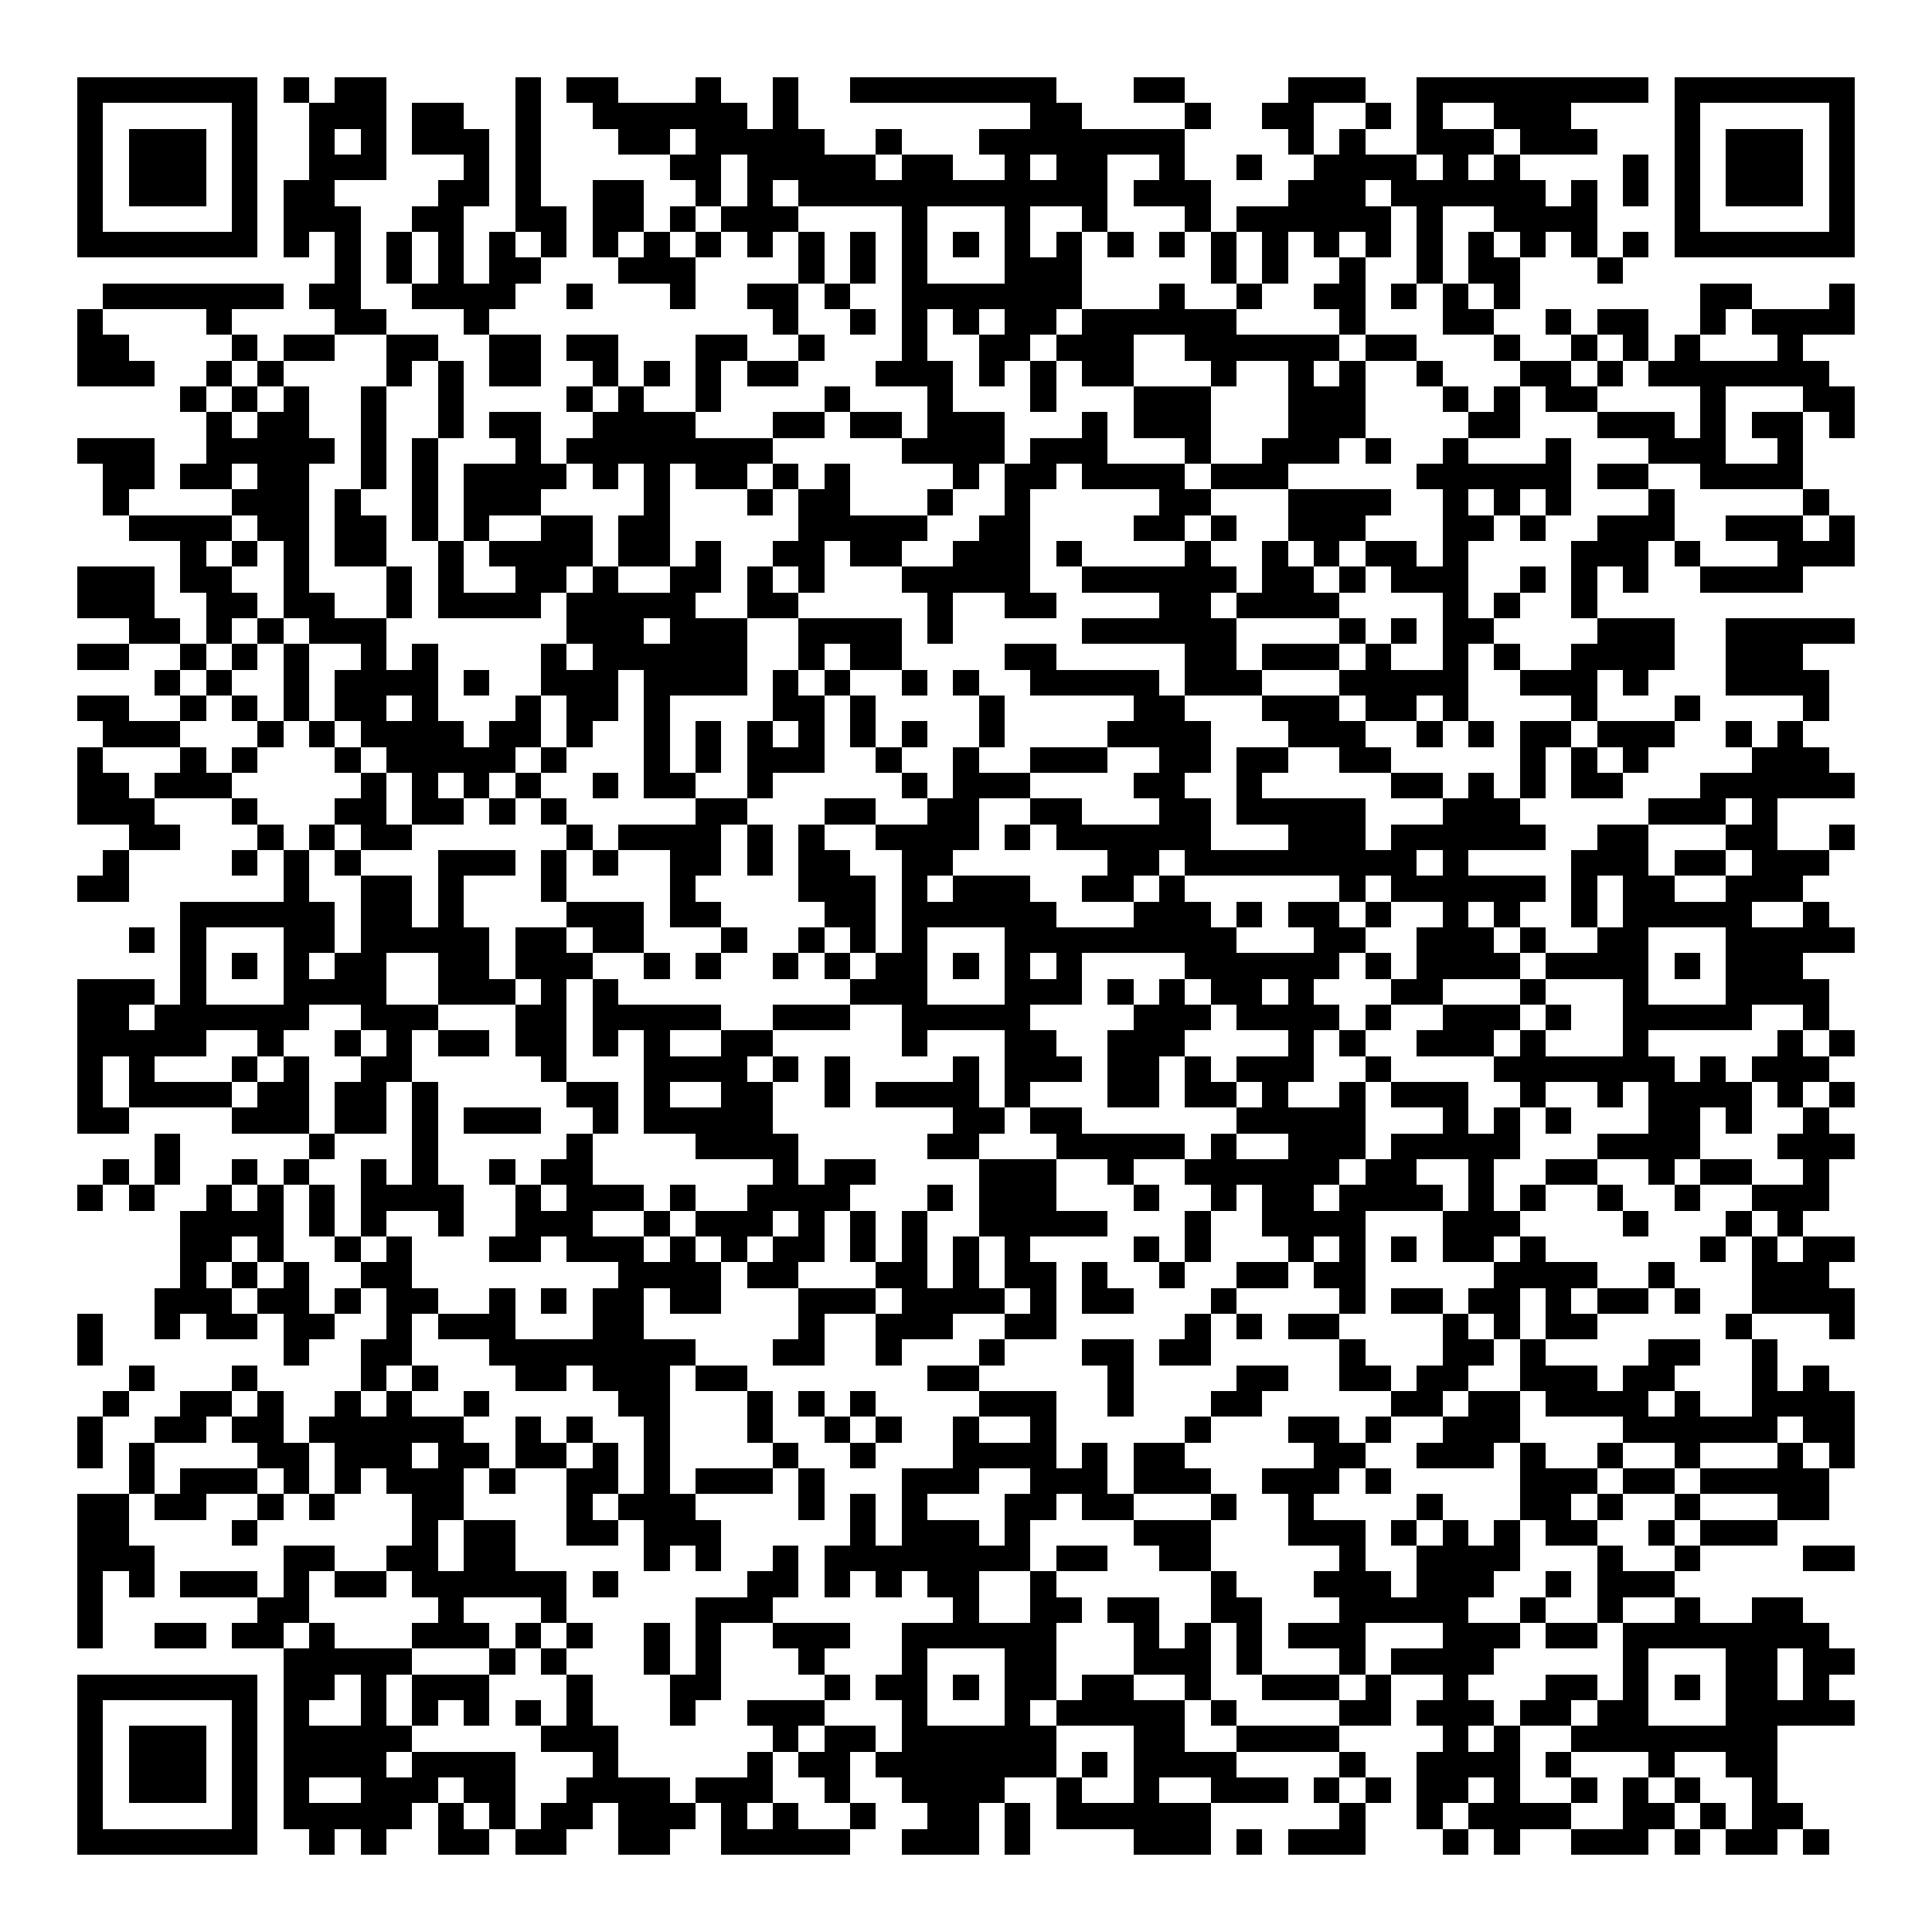<svg xmlns="http://www.w3.org/2000/svg" width="176" height="176" viewBox="0 0 75 75" shape-rendering="crispEdges"><path fill="#ffffff" d="M0 0h75v75H0z"/><path stroke="#000000" d="M3 3.5h7m1 0h1m1 0h2m5 0h1m1 0h2m3 0h1m2 0h1m2 0h8m3 0h2m4 0h3m2 0h9m1 0h7M3 4.5h1m5 0h1m2 0h3m1 0h2m2 0h1m2 0h6m1 0h1m9 0h2m4 0h1m2 0h2m2 0h1m1 0h1m2 0h3m4 0h1m5 0h1M3 5.5h1m1 0h3m1 0h1m2 0h1m1 0h1m1 0h3m1 0h1m3 0h2m1 0h5m2 0h1m3 0h8m4 0h1m1 0h1m2 0h3m1 0h3m3 0h1m1 0h3m1 0h1M3 6.5h1m1 0h3m1 0h1m2 0h3m3 0h1m1 0h1m5 0h2m1 0h5m1 0h2m2 0h1m1 0h2m2 0h1m2 0h1m2 0h4m1 0h1m1 0h1m4 0h1m1 0h1m1 0h3m1 0h1M3 7.5h1m1 0h3m1 0h1m1 0h2m4 0h2m1 0h1m2 0h2m2 0h1m1 0h1m1 0h12m1 0h3m3 0h3m1 0h6m1 0h1m1 0h1m1 0h1m1 0h3m1 0h1M3 8.5h1m5 0h1m1 0h3m2 0h2m2 0h2m1 0h2m1 0h1m1 0h3m4 0h1m3 0h1m2 0h1m3 0h1m1 0h6m1 0h1m2 0h4m3 0h1m5 0h1M3 9.5h7m1 0h1m1 0h1m1 0h1m1 0h1m1 0h1m1 0h1m1 0h1m1 0h1m1 0h1m1 0h1m1 0h1m1 0h1m1 0h1m1 0h1m1 0h1m1 0h1m1 0h1m1 0h1m1 0h1m1 0h1m1 0h1m1 0h1m1 0h1m1 0h1m1 0h1m1 0h1m1 0h1m1 0h7M13 10.5h1m1 0h1m1 0h1m1 0h2m3 0h3m4 0h1m1 0h1m1 0h1m3 0h3m5 0h1m1 0h1m2 0h1m2 0h1m1 0h2m3 0h1M4 11.5h7m1 0h2m2 0h4m2 0h1m3 0h1m2 0h2m1 0h1m2 0h7m3 0h1m2 0h1m2 0h2m1 0h1m1 0h1m1 0h1m7 0h2m3 0h1M3 12.5h1m4 0h1m4 0h2m3 0h1m11 0h1m2 0h1m1 0h1m1 0h1m1 0h2m1 0h6m4 0h1m3 0h2m2 0h1m1 0h2m2 0h1m1 0h4M3 13.5h2m4 0h1m1 0h2m2 0h2m2 0h2m1 0h2m3 0h2m2 0h1m3 0h1m2 0h2m1 0h3m2 0h6m1 0h2m3 0h1m2 0h1m1 0h1m1 0h1m3 0h1M3 14.5h3m2 0h1m1 0h1m4 0h1m1 0h1m1 0h2m2 0h1m1 0h1m1 0h1m1 0h2m3 0h3m1 0h1m1 0h1m1 0h2m3 0h1m2 0h1m1 0h1m2 0h1m3 0h2m1 0h1m1 0h7M7 15.5h1m1 0h1m1 0h1m2 0h1m2 0h1m4 0h1m1 0h1m2 0h1m4 0h1m3 0h1m3 0h1m3 0h3m3 0h3m3 0h1m1 0h1m1 0h2m4 0h1m3 0h2M8 16.5h1m1 0h2m2 0h1m2 0h1m1 0h2m2 0h4m3 0h2m1 0h2m1 0h3m3 0h1m1 0h3m3 0h3m4 0h2m3 0h3m1 0h1m1 0h2m1 0h1M3 17.5h3m2 0h5m1 0h1m1 0h1m3 0h1m1 0h8m5 0h4m1 0h3m3 0h1m2 0h3m1 0h1m2 0h1m3 0h1m3 0h3m2 0h1M4 18.5h2m1 0h2m1 0h2m2 0h1m1 0h1m1 0h4m1 0h1m1 0h1m1 0h2m1 0h1m1 0h1m4 0h1m1 0h2m1 0h4m1 0h3m5 0h6m1 0h2m2 0h4M4 19.5h1m4 0h3m1 0h1m2 0h1m1 0h3m4 0h1m3 0h1m1 0h2m3 0h1m2 0h1m5 0h2m3 0h4m2 0h1m1 0h1m1 0h1m3 0h1m5 0h1M5 20.5h4m1 0h2m1 0h2m1 0h1m1 0h1m2 0h2m1 0h2m5 0h5m2 0h2m4 0h2m1 0h1m2 0h3m3 0h2m1 0h1m2 0h3m2 0h3m1 0h1M7 21.5h1m1 0h1m1 0h1m1 0h2m2 0h1m1 0h4m1 0h2m1 0h1m2 0h2m1 0h2m2 0h3m1 0h1m4 0h1m2 0h1m1 0h1m1 0h2m1 0h1m4 0h3m1 0h1m3 0h3M3 22.5h3m1 0h2m2 0h1m3 0h1m1 0h1m2 0h2m1 0h1m2 0h2m1 0h1m1 0h1m3 0h5m2 0h6m1 0h2m1 0h1m1 0h3m2 0h1m1 0h1m1 0h1m2 0h4M3 23.5h3m2 0h2m1 0h2m2 0h1m1 0h4m1 0h5m2 0h2m5 0h1m2 0h2m4 0h2m1 0h4m4 0h1m1 0h1m2 0h1M5 24.5h2m1 0h1m1 0h1m1 0h3m7 0h3m1 0h3m2 0h4m1 0h1m5 0h6m4 0h1m1 0h1m1 0h2m4 0h3m2 0h5M3 25.5h2m2 0h1m1 0h1m1 0h1m2 0h1m1 0h1m4 0h1m1 0h6m2 0h1m1 0h2m4 0h2m5 0h2m1 0h3m1 0h1m2 0h1m1 0h1m2 0h4m2 0h3M6 26.5h1m1 0h1m2 0h1m1 0h4m1 0h1m2 0h3m1 0h4m1 0h1m1 0h1m2 0h1m1 0h1m2 0h5m1 0h3m3 0h5m2 0h3m1 0h1m3 0h4M3 27.5h2m2 0h1m1 0h1m1 0h1m1 0h2m1 0h1m3 0h1m1 0h2m1 0h1m4 0h2m1 0h1m4 0h1m5 0h2m3 0h3m1 0h2m1 0h1m4 0h1m3 0h1m4 0h1M4 28.5h3m3 0h1m1 0h1m1 0h4m1 0h2m1 0h1m2 0h1m1 0h1m1 0h1m1 0h1m1 0h1m1 0h1m2 0h1m4 0h4m3 0h3m2 0h1m1 0h1m1 0h2m1 0h3m2 0h1m1 0h1M3 29.5h1m3 0h1m1 0h1m3 0h1m1 0h5m1 0h1m3 0h1m1 0h1m1 0h3m2 0h1m2 0h1m2 0h3m2 0h2m1 0h2m2 0h2m5 0h1m1 0h1m1 0h1m4 0h3M3 30.5h2m1 0h3m5 0h1m1 0h1m1 0h1m1 0h1m2 0h1m1 0h2m2 0h1m5 0h1m1 0h3m4 0h2m2 0h1m5 0h2m1 0h1m1 0h1m1 0h2m3 0h6M3 31.5h3m3 0h1m3 0h2m1 0h2m1 0h1m1 0h1m5 0h2m3 0h2m2 0h2m2 0h2m3 0h2m1 0h5m3 0h3m5 0h3m1 0h1M5 32.5h2m3 0h1m1 0h1m1 0h2m6 0h1m1 0h4m1 0h1m1 0h1m2 0h4m1 0h1m1 0h6m3 0h3m1 0h6m2 0h2m3 0h2m2 0h1M4 33.5h1m4 0h1m1 0h1m1 0h1m3 0h3m1 0h1m1 0h1m2 0h2m1 0h1m1 0h2m2 0h2m6 0h2m1 0h9m1 0h1m4 0h3m1 0h2m1 0h3M3 34.5h2m6 0h1m2 0h2m1 0h1m3 0h1m4 0h1m4 0h3m1 0h1m1 0h3m2 0h2m1 0h1m6 0h1m1 0h6m1 0h1m1 0h2m2 0h3M7 35.5h6m1 0h2m1 0h1m4 0h3m1 0h2m4 0h2m1 0h6m3 0h3m1 0h1m1 0h2m1 0h1m2 0h1m1 0h1m2 0h1m1 0h5m2 0h1M5 36.5h1m1 0h1m3 0h2m1 0h5m1 0h2m1 0h2m3 0h1m2 0h1m1 0h1m1 0h1m3 0h9m3 0h2m2 0h3m1 0h1m2 0h2m3 0h5M7 37.5h1m1 0h1m1 0h1m1 0h2m2 0h2m1 0h3m2 0h1m1 0h1m2 0h1m1 0h1m1 0h2m1 0h1m1 0h1m1 0h1m4 0h6m1 0h1m1 0h4m1 0h4m1 0h1m1 0h3M3 38.5h3m1 0h1m3 0h4m2 0h3m1 0h1m1 0h1m9 0h3m3 0h3m1 0h1m1 0h1m1 0h2m1 0h1m3 0h2m3 0h1m3 0h1m3 0h4M3 39.5h2m1 0h6m2 0h3m3 0h2m1 0h5m2 0h3m2 0h5m4 0h3m1 0h4m1 0h1m2 0h3m1 0h1m2 0h5m2 0h1M3 40.5h5m2 0h1m2 0h1m1 0h1m1 0h2m1 0h2m1 0h1m1 0h1m2 0h2m5 0h1m3 0h2m2 0h3m4 0h1m1 0h1m2 0h3m1 0h1m3 0h1m5 0h1m1 0h1M3 41.5h1m1 0h1m3 0h1m1 0h1m2 0h2m5 0h1m3 0h4m1 0h1m1 0h1m4 0h1m1 0h3m1 0h2m1 0h1m1 0h3m2 0h1m4 0h7m1 0h1m1 0h3M3 42.5h1m1 0h4m1 0h2m1 0h2m1 0h1m5 0h2m1 0h1m2 0h2m2 0h1m1 0h4m1 0h1m3 0h2m1 0h2m1 0h1m2 0h1m1 0h3m2 0h1m2 0h1m1 0h4m1 0h1m1 0h1M3 43.5h2m4 0h3m1 0h2m1 0h1m1 0h3m2 0h1m1 0h5m7 0h2m1 0h2m6 0h5m3 0h1m1 0h1m1 0h1m3 0h2m1 0h1m2 0h1M6 44.5h1m5 0h1m3 0h1m5 0h1m4 0h4m5 0h2m3 0h5m1 0h1m2 0h3m1 0h5m3 0h4m3 0h3M4 45.5h1m1 0h1m2 0h1m1 0h1m2 0h1m1 0h1m2 0h1m1 0h2m7 0h1m1 0h2m4 0h3m2 0h1m2 0h6m1 0h2m2 0h1m2 0h2m2 0h1m1 0h2m2 0h1M3 46.5h1m1 0h1m2 0h1m1 0h1m1 0h1m1 0h4m2 0h1m1 0h3m1 0h1m2 0h4m3 0h1m1 0h3m3 0h1m2 0h1m1 0h2m1 0h4m1 0h1m1 0h1m2 0h1m2 0h1m2 0h3M7 47.5h4m1 0h1m1 0h1m2 0h1m2 0h3m2 0h1m1 0h3m1 0h1m1 0h1m1 0h1m2 0h5m3 0h1m2 0h4m3 0h3m4 0h1m3 0h1m1 0h1M7 48.5h2m1 0h1m2 0h1m1 0h1m3 0h2m1 0h3m1 0h1m1 0h1m1 0h2m1 0h1m1 0h1m1 0h1m1 0h1m4 0h1m1 0h1m3 0h1m1 0h1m1 0h1m1 0h2m1 0h1m6 0h1m1 0h1m1 0h2M7 49.5h1m1 0h1m1 0h1m2 0h2m8 0h4m1 0h2m3 0h2m1 0h1m1 0h2m1 0h1m2 0h1m2 0h2m1 0h2m5 0h4m2 0h1m3 0h3M6 50.5h3m1 0h2m1 0h1m1 0h2m2 0h1m1 0h1m1 0h2m1 0h2m3 0h3m1 0h4m1 0h1m1 0h2m3 0h1m4 0h1m1 0h2m1 0h2m1 0h1m1 0h2m1 0h1m2 0h4M3 51.5h1m2 0h1m1 0h2m1 0h2m2 0h1m1 0h3m3 0h2m6 0h1m2 0h3m2 0h2m5 0h1m1 0h1m1 0h2m4 0h1m1 0h1m1 0h2m5 0h1m3 0h1M3 52.5h1m7 0h1m2 0h2m3 0h8m3 0h2m2 0h1m3 0h1m3 0h2m1 0h2m5 0h1m3 0h2m1 0h1m4 0h2m2 0h1M5 53.5h1m3 0h1m4 0h1m1 0h1m3 0h2m1 0h3m1 0h2m7 0h2m5 0h1m4 0h2m2 0h2m1 0h2m2 0h3m1 0h2m3 0h1m1 0h1M4 54.5h1m2 0h2m1 0h1m2 0h1m1 0h1m2 0h1m5 0h2m3 0h1m1 0h1m1 0h1m4 0h3m2 0h1m3 0h2m5 0h2m1 0h2m1 0h4m1 0h1m2 0h4M3 55.5h1m2 0h2m1 0h2m1 0h6m2 0h1m1 0h1m2 0h1m3 0h1m2 0h1m1 0h1m2 0h1m2 0h1m5 0h1m3 0h2m1 0h1m2 0h3m4 0h6m1 0h2M3 56.5h1m1 0h1m4 0h2m1 0h3m1 0h2m1 0h2m1 0h1m1 0h1m4 0h1m2 0h1m3 0h4m1 0h1m1 0h2m5 0h2m2 0h3m1 0h1m2 0h1m2 0h1m3 0h1m1 0h1M5 57.5h1m1 0h3m1 0h1m1 0h1m1 0h3m1 0h1m2 0h2m1 0h1m1 0h3m1 0h1m3 0h3m2 0h3m1 0h3m2 0h3m1 0h1m5 0h3m1 0h2m1 0h5M3 58.5h2m1 0h2m2 0h1m1 0h1m3 0h2m4 0h1m1 0h3m4 0h1m1 0h1m1 0h1m3 0h2m1 0h2m3 0h1m2 0h1m4 0h1m3 0h2m1 0h1m2 0h1m3 0h2M3 59.5h2m4 0h1m6 0h1m1 0h2m2 0h2m1 0h3m5 0h1m1 0h3m1 0h1m4 0h3m3 0h3m1 0h1m1 0h1m1 0h1m1 0h2m2 0h1m1 0h3M3 60.5h3m5 0h2m2 0h2m1 0h2m5 0h1m1 0h1m2 0h1m1 0h8m1 0h2m2 0h2m5 0h1m2 0h4m3 0h1m2 0h1m4 0h2M3 61.5h1m1 0h1m1 0h3m1 0h1m1 0h2m1 0h6m1 0h1m5 0h2m1 0h1m1 0h1m1 0h2m2 0h1m6 0h1m3 0h3m1 0h3m2 0h1m1 0h3M3 62.5h1m6 0h2m5 0h1m3 0h1m5 0h3m7 0h1m2 0h2m1 0h2m2 0h2m3 0h5m2 0h1m2 0h1m2 0h1m2 0h2M3 63.5h1m2 0h2m1 0h2m1 0h1m3 0h3m1 0h1m1 0h1m2 0h1m1 0h1m2 0h3m2 0h6m3 0h1m1 0h1m1 0h1m1 0h3m3 0h3m1 0h2m1 0h8M11 64.5h5m3 0h1m1 0h1m3 0h1m1 0h1m3 0h1m3 0h1m3 0h2m3 0h3m1 0h1m3 0h1m1 0h4m5 0h1m3 0h2m1 0h2M3 65.5h7m1 0h2m1 0h1m1 0h3m3 0h1m3 0h2m4 0h1m1 0h2m1 0h1m1 0h2m1 0h2m2 0h1m2 0h3m1 0h1m2 0h1m3 0h2m1 0h1m1 0h1m1 0h2m1 0h1M3 66.5h1m5 0h1m1 0h1m2 0h1m1 0h1m1 0h1m1 0h1m1 0h1m3 0h1m2 0h3m3 0h1m3 0h1m1 0h5m1 0h1m4 0h2m1 0h3m1 0h2m1 0h2m3 0h5M3 67.5h1m1 0h3m1 0h1m1 0h5m5 0h3m6 0h1m1 0h2m1 0h6m3 0h2m2 0h4m4 0h1m1 0h1m2 0h8M3 68.5h1m1 0h3m1 0h1m1 0h4m1 0h4m3 0h1m5 0h1m1 0h2m1 0h7m1 0h1m1 0h4m4 0h1m2 0h4m1 0h1m3 0h1m2 0h2M3 69.5h1m1 0h3m1 0h1m1 0h1m2 0h3m1 0h2m2 0h4m1 0h3m2 0h1m2 0h4m2 0h1m2 0h1m2 0h3m1 0h1m1 0h1m1 0h2m1 0h1m2 0h1m1 0h1m1 0h1m2 0h1M3 70.5h1m5 0h1m1 0h5m1 0h1m1 0h1m1 0h2m1 0h3m1 0h1m1 0h1m2 0h1m2 0h2m1 0h1m1 0h6m5 0h1m2 0h1m1 0h4m2 0h2m1 0h1m1 0h2M3 71.5h7m2 0h1m1 0h1m2 0h2m1 0h2m2 0h2m2 0h5m2 0h3m1 0h1m4 0h3m1 0h1m1 0h3m3 0h1m1 0h1m2 0h3m1 0h1m1 0h2m1 0h1"/></svg>
